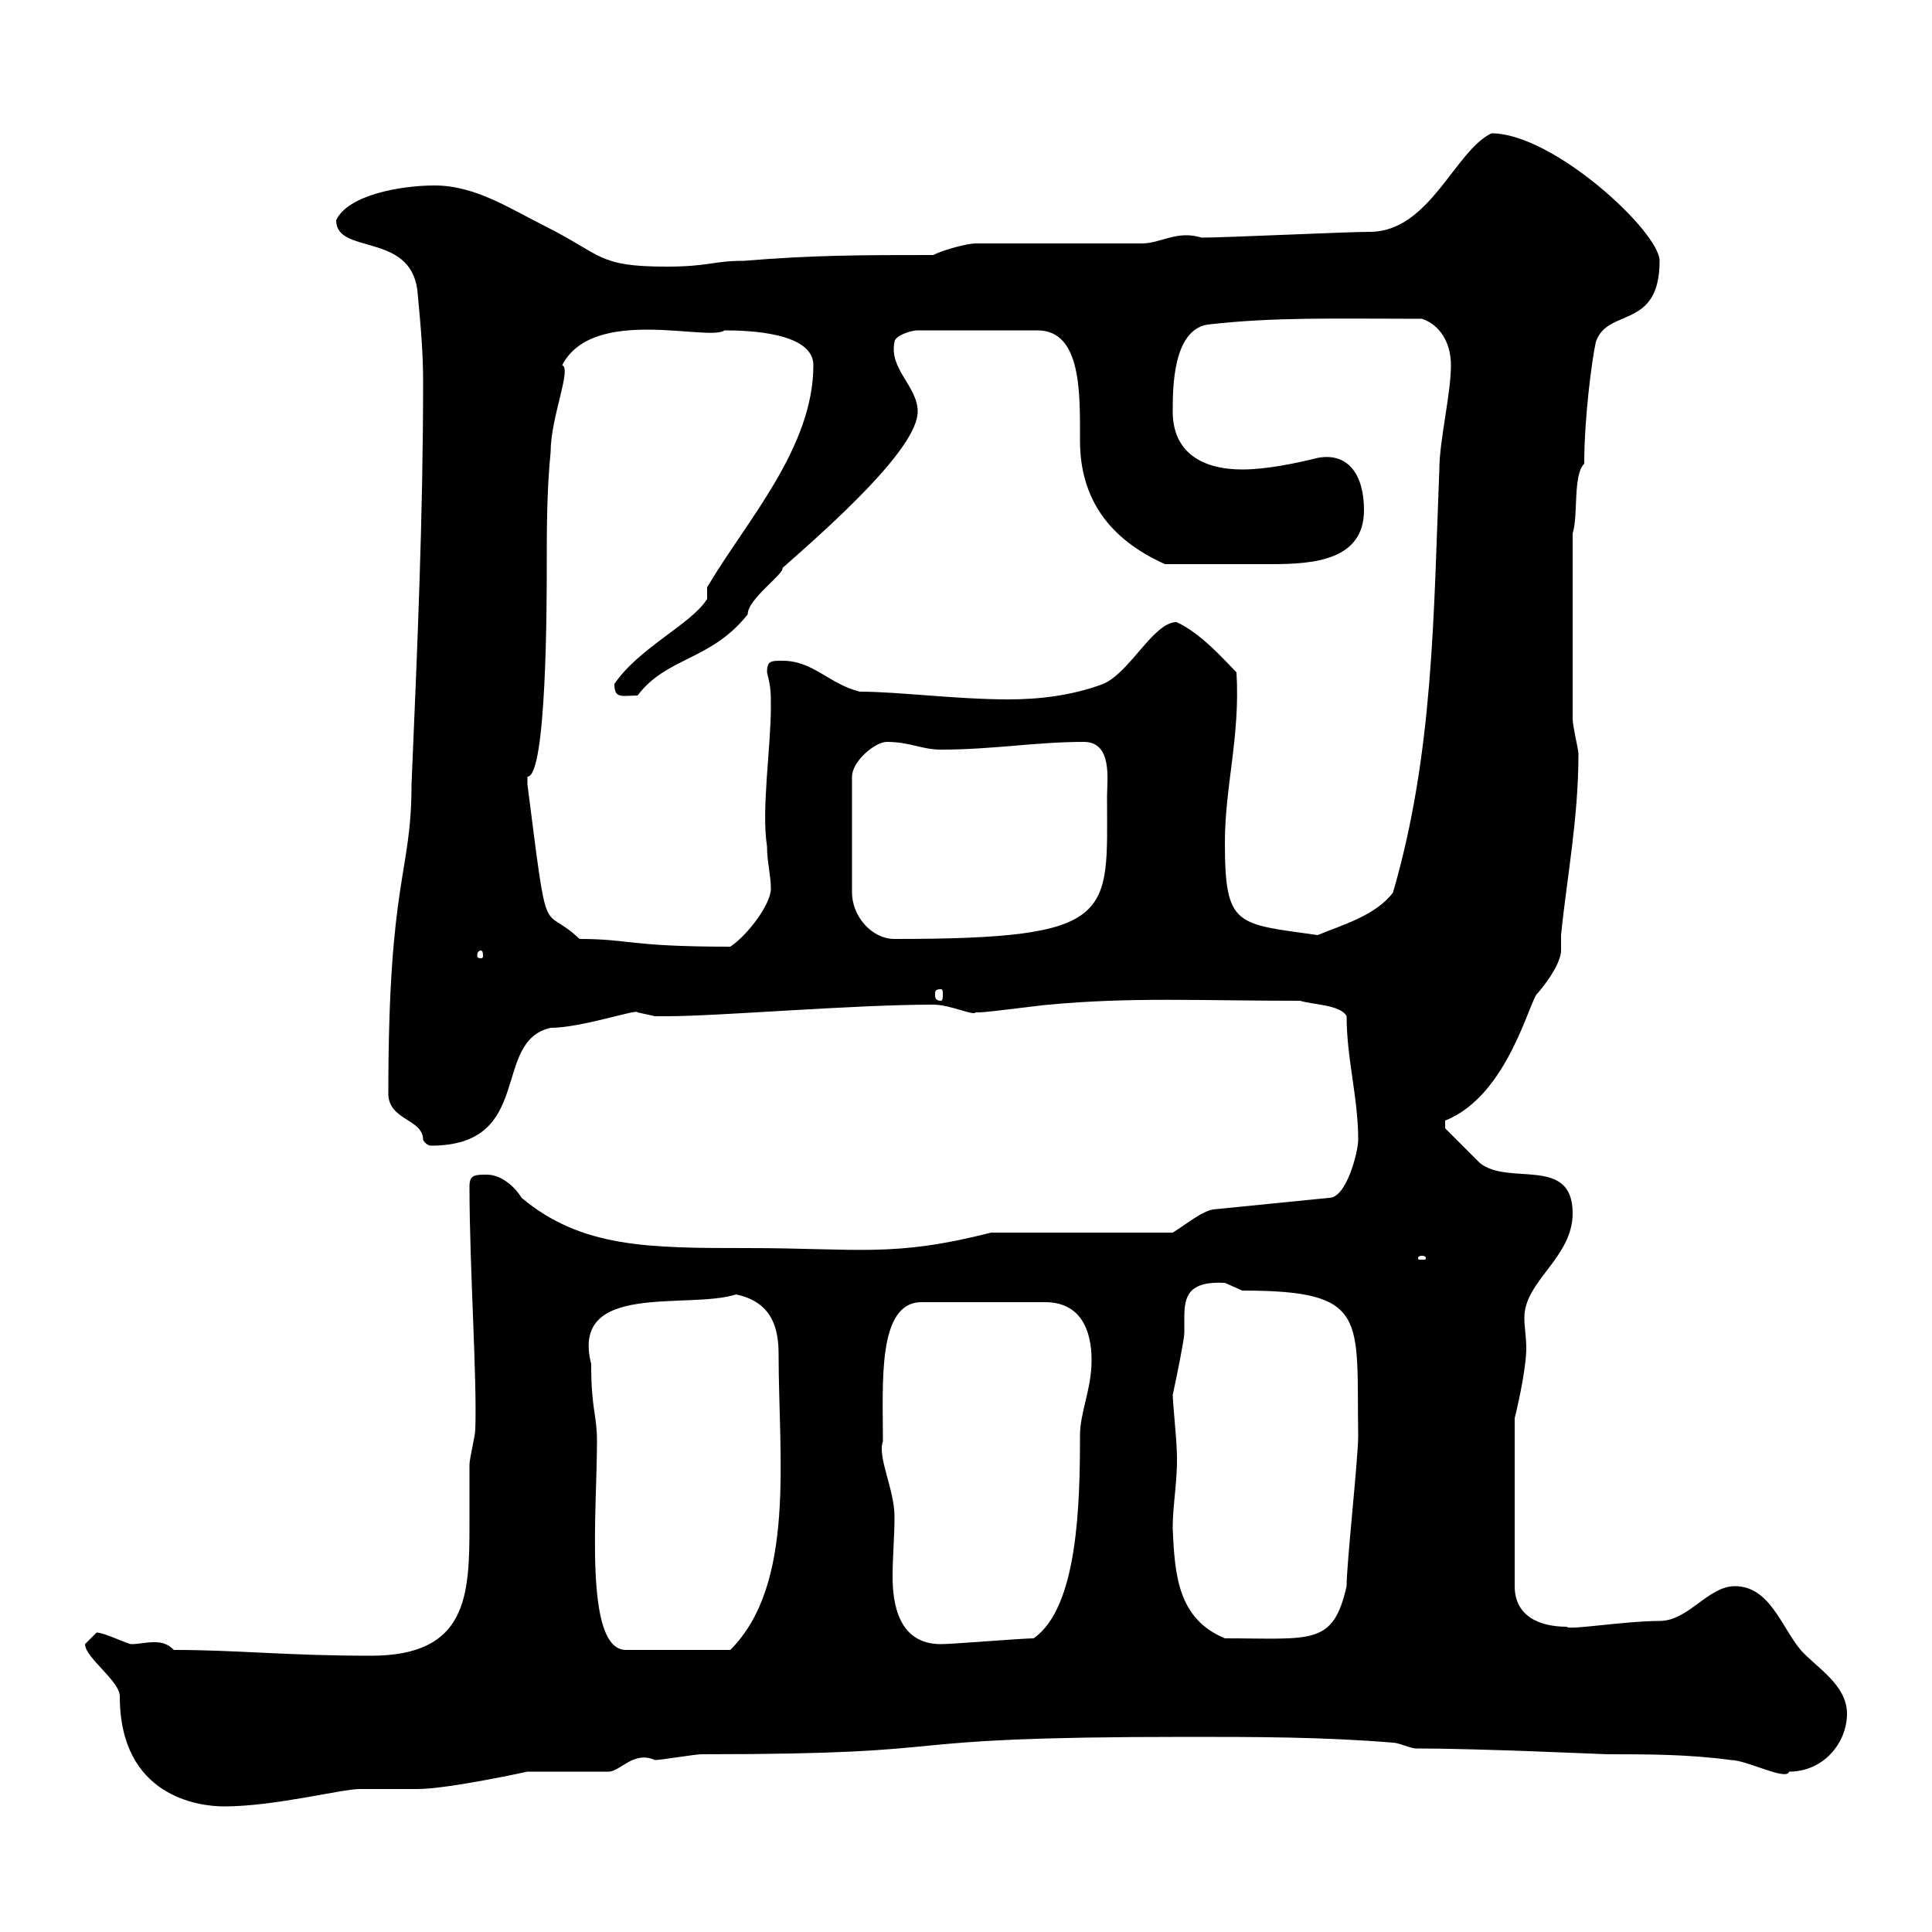 <svg xmlns="http://www.w3.org/2000/svg" xmlns:xlink="http://www.w3.org/1999/xlink" width="300" height="300"><path d="M13.20 255.30C13.20 257.40 18.60 261 18.60 263.40C18.60 279 30.90 280.50 34.80 280.50C42.60 280.50 53.10 277.80 55.80 277.80C56.70 277.80 63.90 277.80 64.80 277.80C69.60 277.80 81.90 275.10 81.90 275.10C83.70 275.10 92.70 275.10 94.50 275.10C96.30 275.10 98.40 271.80 101.70 273.30C102.60 273.30 108 272.40 108.90 272.40C153.30 272.40 133.80 269.70 184.50 269.70C194.70 269.70 205.50 269.70 216.30 270.60C217.20 270.60 219 271.50 219.90 271.50C229.80 271.50 249 272.40 249.60 272.40C255.90 272.40 262.20 272.40 268.80 273.30C271.20 273.30 277.50 276.60 277.80 275.10C283.20 275.10 286.80 270.60 286.80 266.10C286.80 261.60 282 258.90 279.60 256.20C276.60 252.60 274.80 246.30 269.40 246.30C265.20 246.30 262.20 251.70 257.70 251.70C252.30 251.70 243.30 253.20 243.30 252.60C238.80 252.60 235.20 250.80 235.20 246.30L235.20 220.20C236.10 216.60 237 211.80 237 209.40C237 207.60 236.70 206.10 236.70 204.60C236.70 198.90 244.20 195.30 244.20 188.40C244.20 179.40 234.30 184.20 229.80 180.60C228 178.80 224.40 175.20 224.40 175.20L224.40 174C234.30 170.10 237.60 154.80 238.80 154.20C241.80 150.60 242.40 148.50 242.40 147.60C242.40 147 242.40 146.40 242.40 145.20C243.30 136.20 245.10 127.20 245.10 117C245.10 116.40 244.20 112.80 244.20 111.60L244.20 82.80C245.10 80.10 244.20 73.80 246 72C246 64.80 247.20 55.80 247.80 53.10C249.60 47.70 257.70 51.30 257.70 40.50C257.70 36 241.20 20.70 231.60 20.70C225.90 23.40 222 36 212.70 36C209.10 36 190.20 36.90 186.60 36.90C182.70 35.70 180.30 37.80 177.30 37.80L151.50 37.80C150.30 37.80 146.70 38.70 144.90 39.60C134.10 39.60 126.30 39.60 115.50 40.50C110.70 40.50 110.10 41.40 103.50 41.40C92.70 41.40 93.60 39.60 84.60 35.10C79.20 32.40 73.80 28.80 67.50 28.80C62.10 28.80 54 30.30 52.20 34.20C52.20 39.60 63.60 36 64.80 45C65.40 51.30 65.70 54.90 65.70 59.40C65.70 80.10 64.80 100.80 63.90 121.80C63.90 135.90 60.30 136.20 60.30 169.80C60.30 174 65.70 173.70 65.70 177C66 177.60 66.60 177.90 66.90 177.90C83.10 177.90 76.20 161.70 85.50 159.60C90.30 159.60 99 156.60 99 157.20C99 157.20 101.70 157.80 101.70 157.80C102 157.80 102.90 157.80 103.50 157.80C111.60 157.80 132.30 156 144.90 156C147.60 156 151.20 157.80 151.50 157.20C151.50 157.20 152.10 157.20 152.10 157.20C153.30 157.20 162.30 156 162.90 156C175.80 154.80 186.30 155.40 201.90 155.40C203.70 156 208.20 156 209.10 157.80C209.10 164.40 210.90 170.40 210.90 177C210.90 178.80 209.10 186 206.40 186L188.40 187.80C186.60 188.10 184.50 189.90 182.10 191.40L153.90 191.40C138.60 195.30 133.20 193.80 116.10 193.80C100.80 193.80 90.30 193.80 81 186C80.10 184.50 78 182.40 75.60 182.40C73.80 182.40 72.90 182.40 72.90 184.20C72.90 196.80 74.10 214.20 73.80 222C73.80 222.90 72.90 226.50 72.90 227.40C72.90 229.80 72.90 233.10 72.90 236.70C72.90 247.80 72.60 257.10 57.60 257.10C44.40 257.10 36.90 256.20 27 256.20C26.10 255.30 25.20 255 24 255C22.50 255 21.60 255.30 20.40 255.30C19.80 255.30 16.20 253.50 15 253.50C15 253.50 13.20 255.30 13.20 255.30ZM91.80 211.80C88.50 198.90 106.80 203.40 114.30 201C120 202.20 120.90 206.40 120.90 210.30C120.90 226.20 123.60 246 113.40 256.20L97.20 256.20C90.60 256.20 92.70 234.60 92.70 223.80C92.70 219.60 91.80 219 91.80 211.80ZM137.10 223.80C137.10 214.80 136.20 202.20 143.10 202.20L162.30 202.20C167.70 202.20 169.50 206.40 169.50 211.20C169.50 215.70 167.70 219.30 167.70 222.90C167.70 233.40 167.40 249.60 160.50 254.40C158.70 254.40 147.90 255.30 146.10 255.30C139.50 255.30 138.60 249 138.60 244.80C138.60 241.80 138.90 238.50 138.90 235.50C138.90 231.30 136.20 226.20 137.10 223.80ZM182.10 237.30C182.10 233.10 183 229.50 182.70 224.70C182.70 223.80 182.10 217.50 182.10 216.60C182.70 213.90 183.90 207.90 183.90 207C183.90 206.10 183.90 205.20 183.90 204.60C183.90 201.30 184.50 198.90 190.20 199.20C190.20 199.20 192.90 200.40 192.90 200.40C212.70 200.40 210.60 204.60 210.90 222.90C210.90 226.50 209.10 242.70 209.10 246.30C207 255.60 203.70 254.40 190.20 254.40C183 251.40 182.40 244.80 182.10 237.30ZM220.80 195C221.40 195 221.40 195.30 221.40 195.30C221.40 195.60 221.40 195.60 220.80 195.60C220.20 195.60 220.20 195.60 220.20 195.30C220.20 195.30 220.20 195 220.80 195ZM146.10 153.60C146.40 153.60 146.40 153.90 146.40 154.50C146.40 154.80 146.40 155.40 146.10 155.40C145.20 155.40 145.20 154.80 145.20 154.50C145.20 153.90 145.20 153.60 146.10 153.60ZM74.70 147.60C75 147.60 75 148.20 75 148.50C75 148.50 75 148.80 74.70 148.80C74.10 148.80 74.10 148.50 74.10 148.50C74.10 148.20 74.10 147.60 74.70 147.60ZM90 145.80C84 140.10 85.20 147.60 81.90 121.80C81.90 121.80 81.90 121.80 81.90 120.60C84.90 120.60 84.90 93.30 84.90 87.90C84.90 82.20 84.90 76.20 85.50 70.20C85.50 64.80 88.80 57.30 87.30 56.70C92.10 47.40 110.10 53.10 112.50 51.30C116.10 51.30 126.30 51.60 126.30 56.70C126.30 69.60 115.80 81 109.80 91.20L109.80 93C107.40 96.90 99.30 100.50 95.40 106.20C95.40 108.60 96.60 108 99 108C103.50 102 110.40 102.60 116.10 95.40C116.10 93 121.80 89.10 121.50 88.20C129 81.60 142.50 69.60 142.50 63.90C142.50 60 138 57.30 138.90 53.10C138.90 52.20 141.30 51.30 142.50 51.30L161.10 51.30C168 51.30 167.70 61.20 167.70 68.40C167.70 77.40 172.20 83.70 180.90 87.60C186.60 87.60 192 87.60 197.40 87.60C204 87.60 211.80 87 211.80 79.20C211.80 73.80 209.40 70.20 204.60 71.10C201 72 196.50 72.90 192.90 72.90C186.60 72.90 182.10 70.20 182.10 63.90C182.10 60.30 182.10 51.30 187.50 50.40C198 49.20 207 49.50 220.80 49.50C223.50 50.40 225.30 53.10 225.30 56.70C225.30 61.20 223.50 68.40 223.50 72.90C222.60 95.40 222.60 117 216.30 138.60C213.60 142.20 208.20 143.70 204.60 145.20C192 143.40 190.20 144 190.20 130.80C190.20 122.10 192.60 114.30 192 104.40C190.20 102.60 186.60 98.40 182.70 96.60C179.10 96.60 175.50 104.40 171.30 106.20C166.50 108 161.40 108.60 156.60 108.60C148.50 108.60 139.50 107.40 133.50 107.40C128.70 106.20 126.30 102.60 121.50 102.60C119.70 102.60 119.10 102.60 119.10 104.40C119.70 106.80 119.70 107.40 119.70 109.80C119.70 116.10 118.20 125.70 119.10 131.40C119.10 133.80 119.70 135.90 119.70 138C119.70 140.40 116.10 145.20 113.40 147C97.50 147 97.80 145.80 90 145.80ZM137.70 115.20C141.30 115.20 143.10 116.40 146.10 116.40C154.20 116.40 160.80 115.20 168.30 115.20C172.80 115.20 171.90 121.20 171.90 123.60C171.90 142.20 173.70 145.80 138.90 145.80C135.30 145.80 132.30 142.20 132.30 138.60L132.30 120.60C132.30 118.20 135.90 115.20 137.70 115.20Z"/></svg>